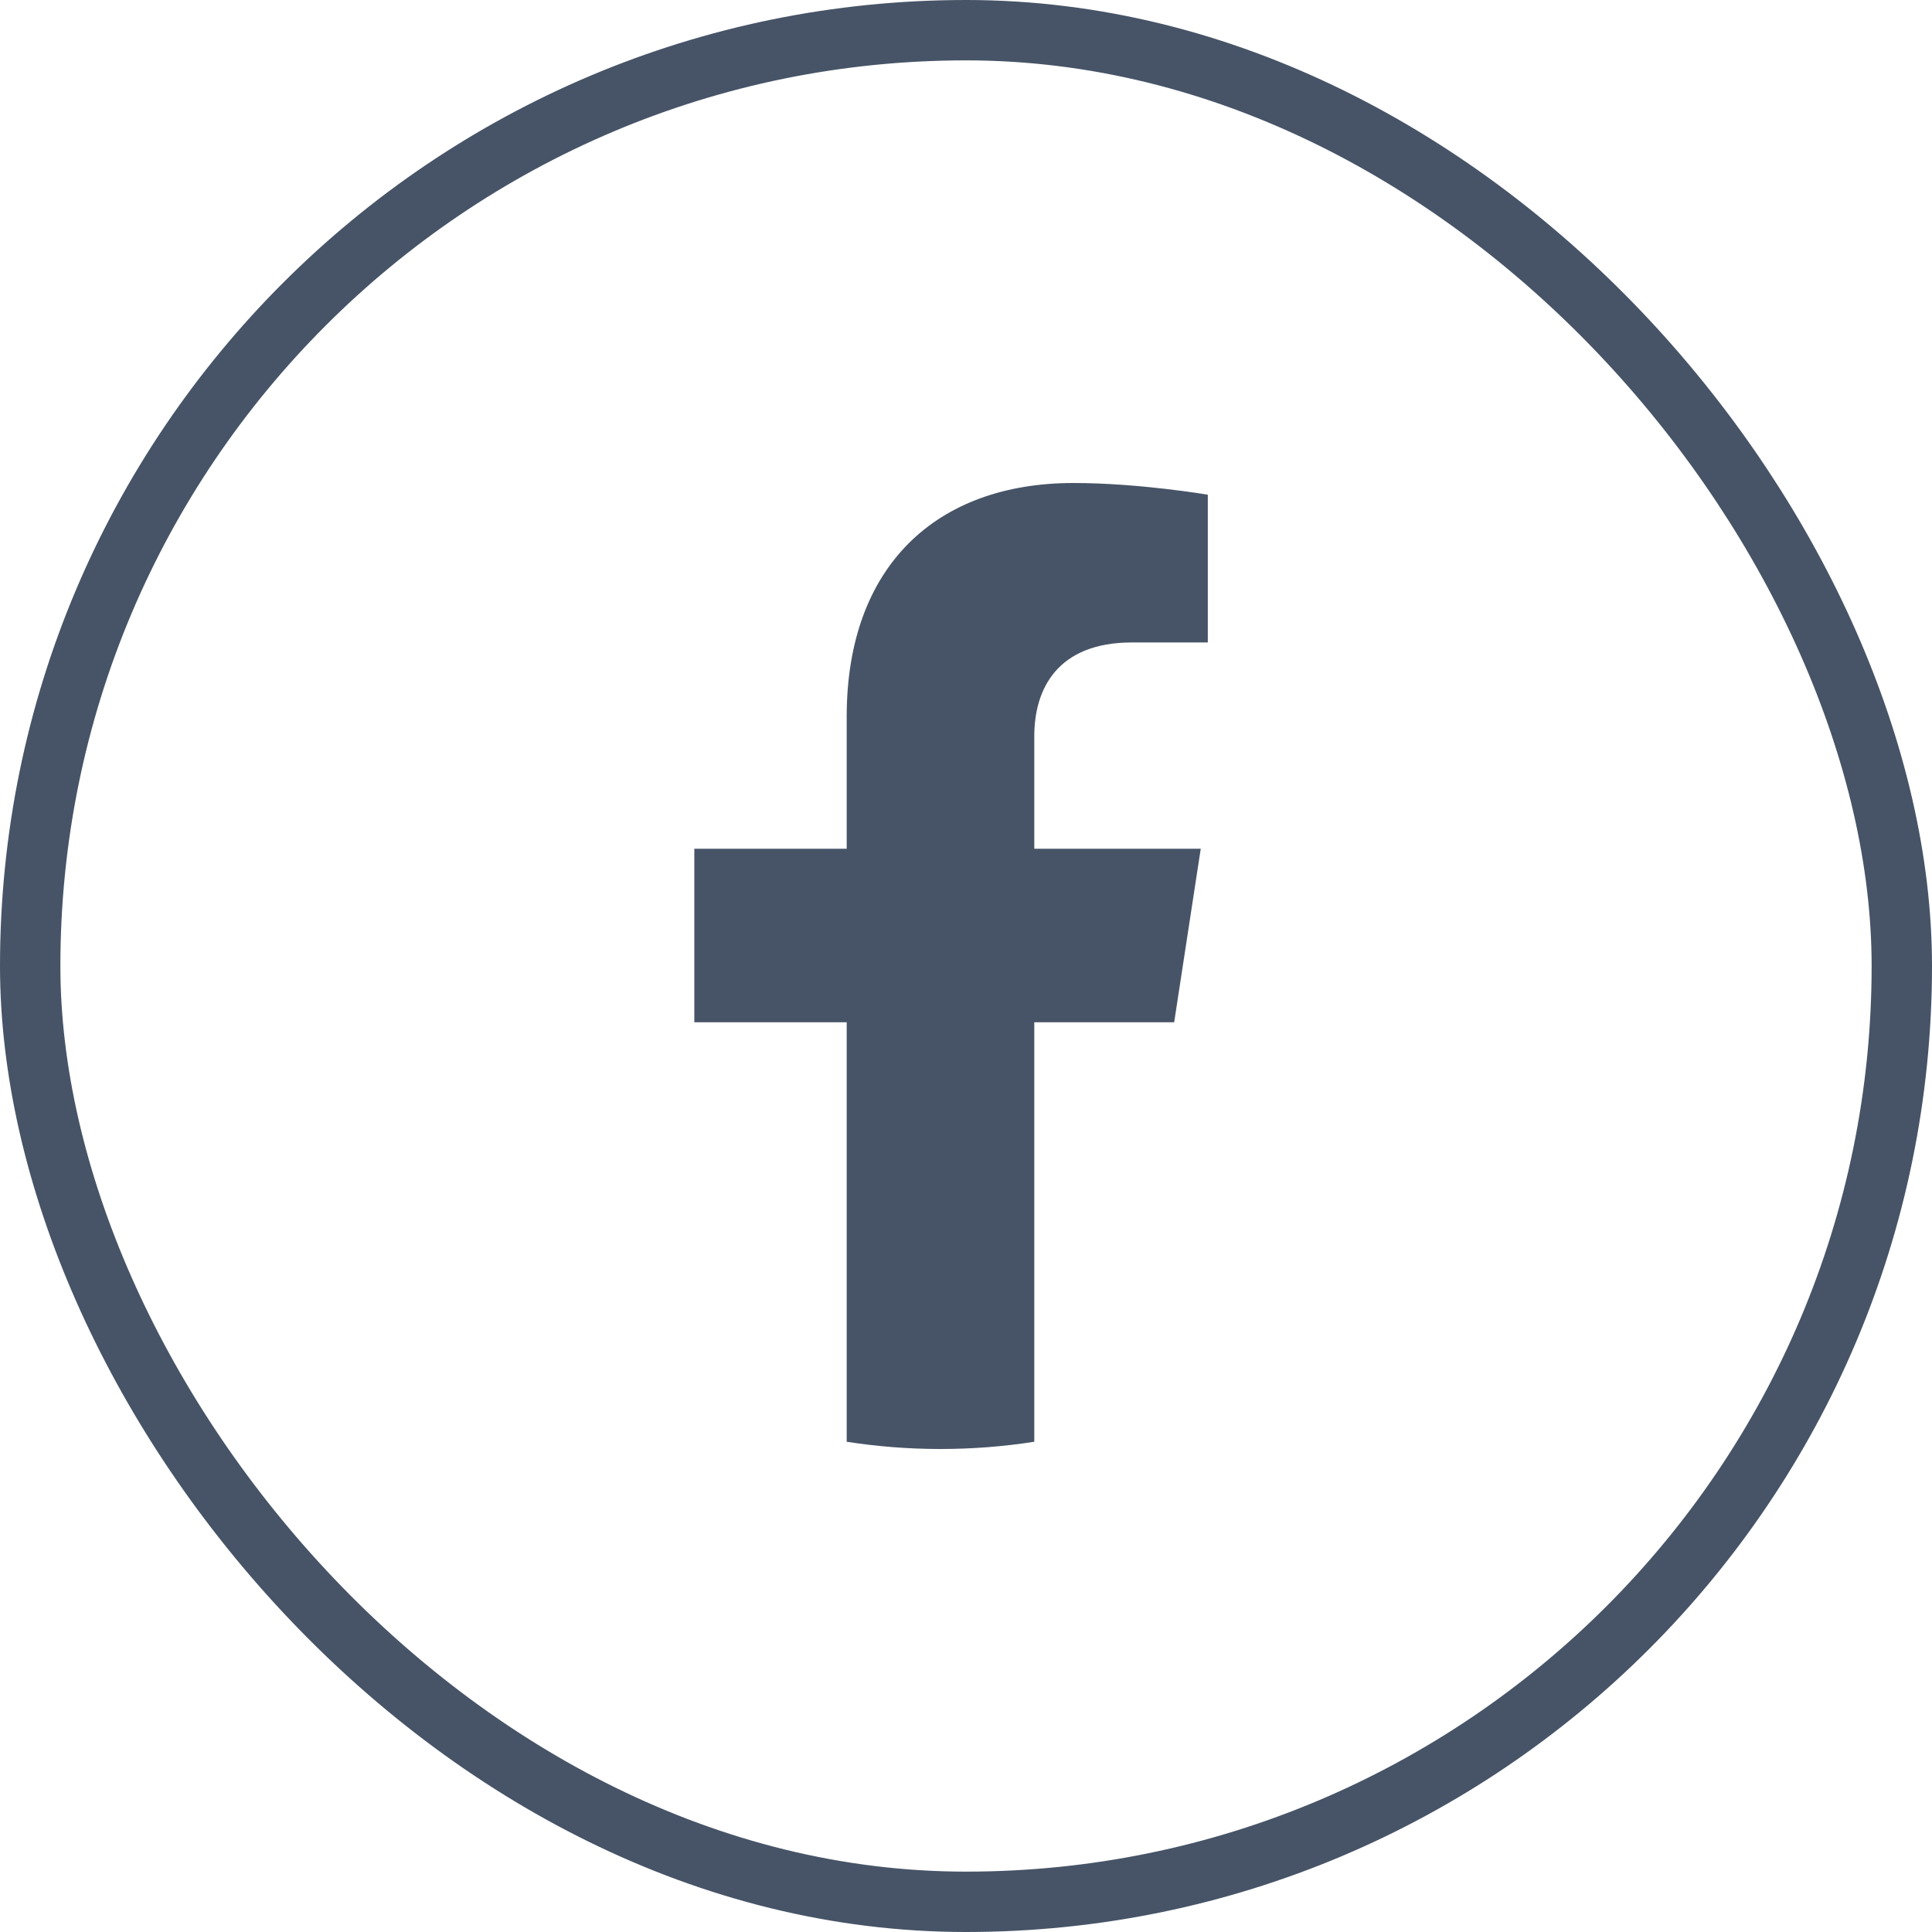 <svg width="32" height="32" viewBox="0 0 32 32" fill="none" xmlns="http://www.w3.org/2000/svg">
<g id="Facebook">
<rect x="0.5" y="0.5" width="31" height="31" rx="15.5" stroke="#475467"/>
<path id="Vector" d="M19.448 16.932L19.888 14.058H17.131V12.194C17.131 11.408 17.515 10.641 18.75 10.641H20.005V8.194C20.005 8.194 18.867 8 17.78 8C15.508 8 14.024 9.377 14.024 11.868V14.058H11.5V16.932H14.024V23.88C14.531 23.959 15.05 24 15.578 24C16.106 24 16.624 23.959 17.131 23.88V16.932H19.448Z" fill="#475467"/>
</g>
</svg>
